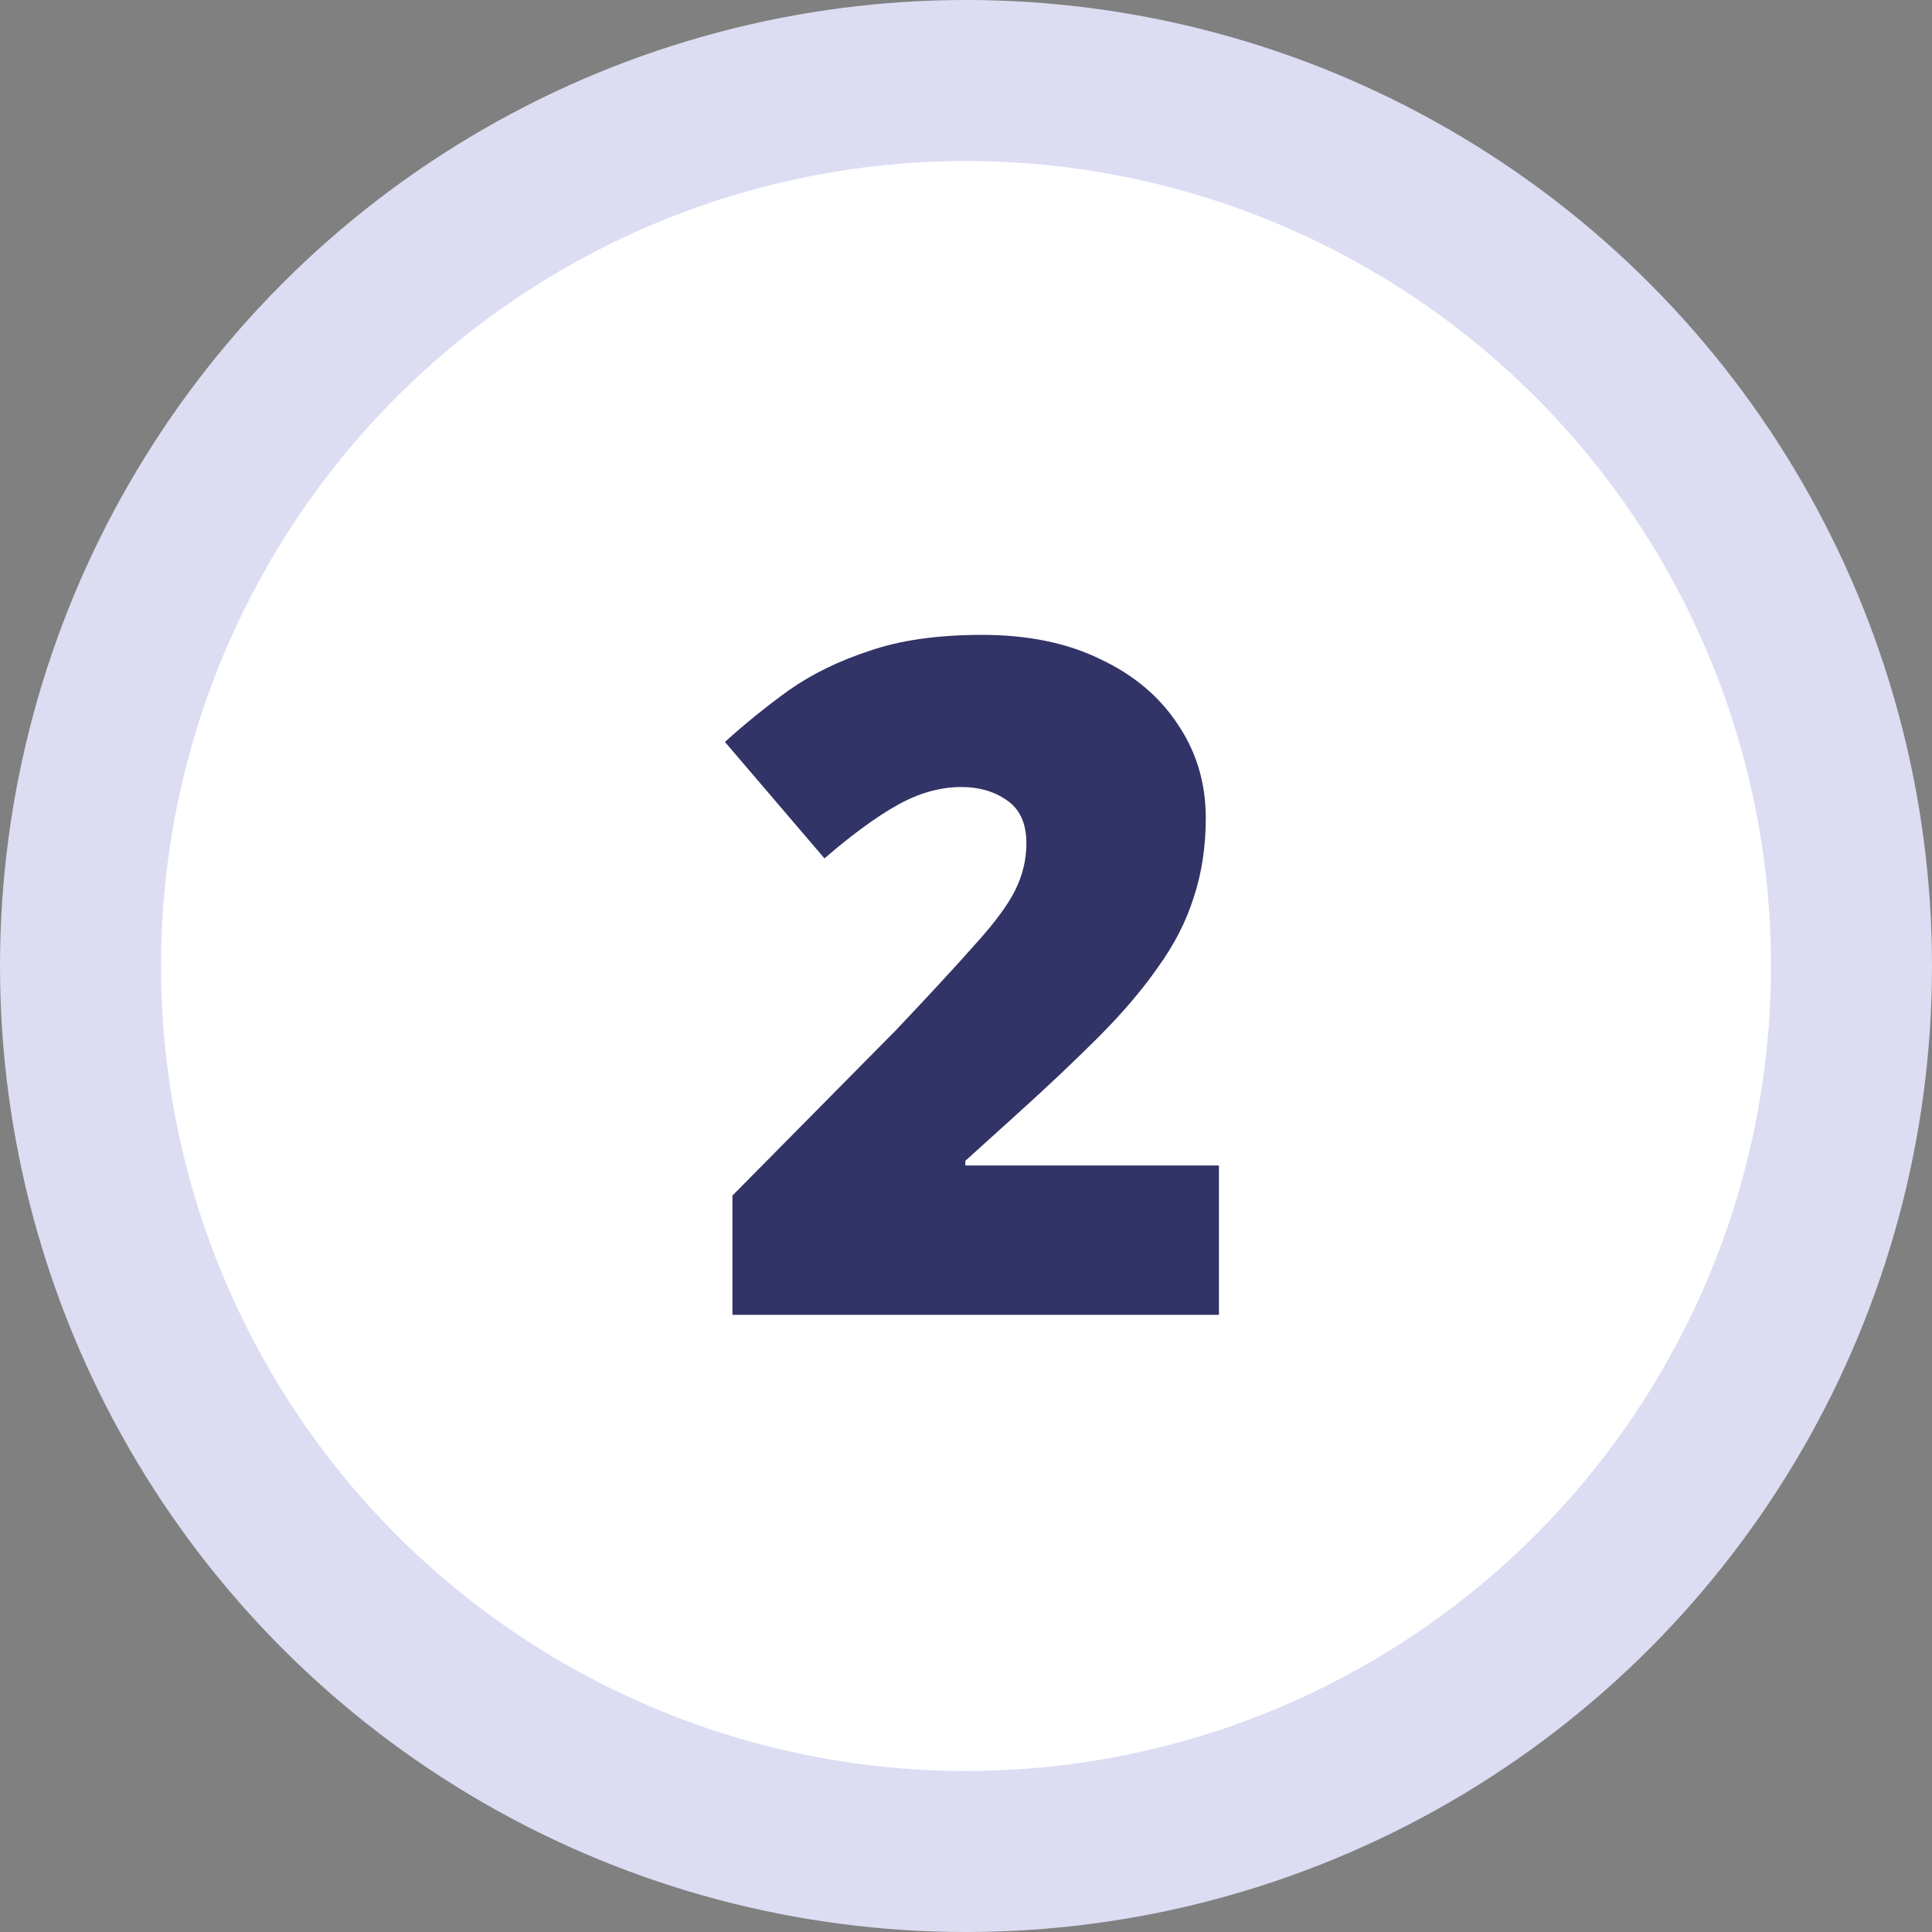 <svg xmlns="http://www.w3.org/2000/svg" width="72" height="72" viewBox="0 0 72 72" fill="none"><rect x="0" y="0" width="72" height="72" fill="#808080" stroke="none"/><circle cx="36" cy="36" r="33" fill="white" stroke="#DCDCF3" stroke-width="6"></circle><path d="M45.426 49H27.296V44.555L33.386 38.395C34.646 37.065 35.626 36.003 36.326 35.21C37.049 34.417 37.551 33.74 37.831 33.18C38.111 32.62 38.251 32.037 38.251 31.43C38.251 30.683 38.006 30.147 37.516 29.82C37.049 29.493 36.489 29.33 35.836 29.33C35.043 29.33 34.249 29.552 33.456 29.995C32.663 30.438 31.753 31.103 30.726 31.99L27.016 27.65C27.763 26.973 28.556 26.332 29.396 25.725C30.259 25.118 31.263 24.628 32.406 24.255C33.549 23.858 34.949 23.66 36.606 23.66C38.309 23.66 39.779 23.963 41.016 24.57C42.253 25.153 43.209 25.958 43.886 26.985C44.586 28.012 44.936 29.178 44.936 30.485C44.936 31.558 44.784 32.55 44.481 33.46C44.201 34.347 43.758 35.21 43.151 36.05C42.568 36.89 41.821 37.765 40.911 38.675C40.024 39.562 38.986 40.542 37.796 41.615L35.976 43.26V43.435H45.426V49Z" fill="#323366"></path></svg>